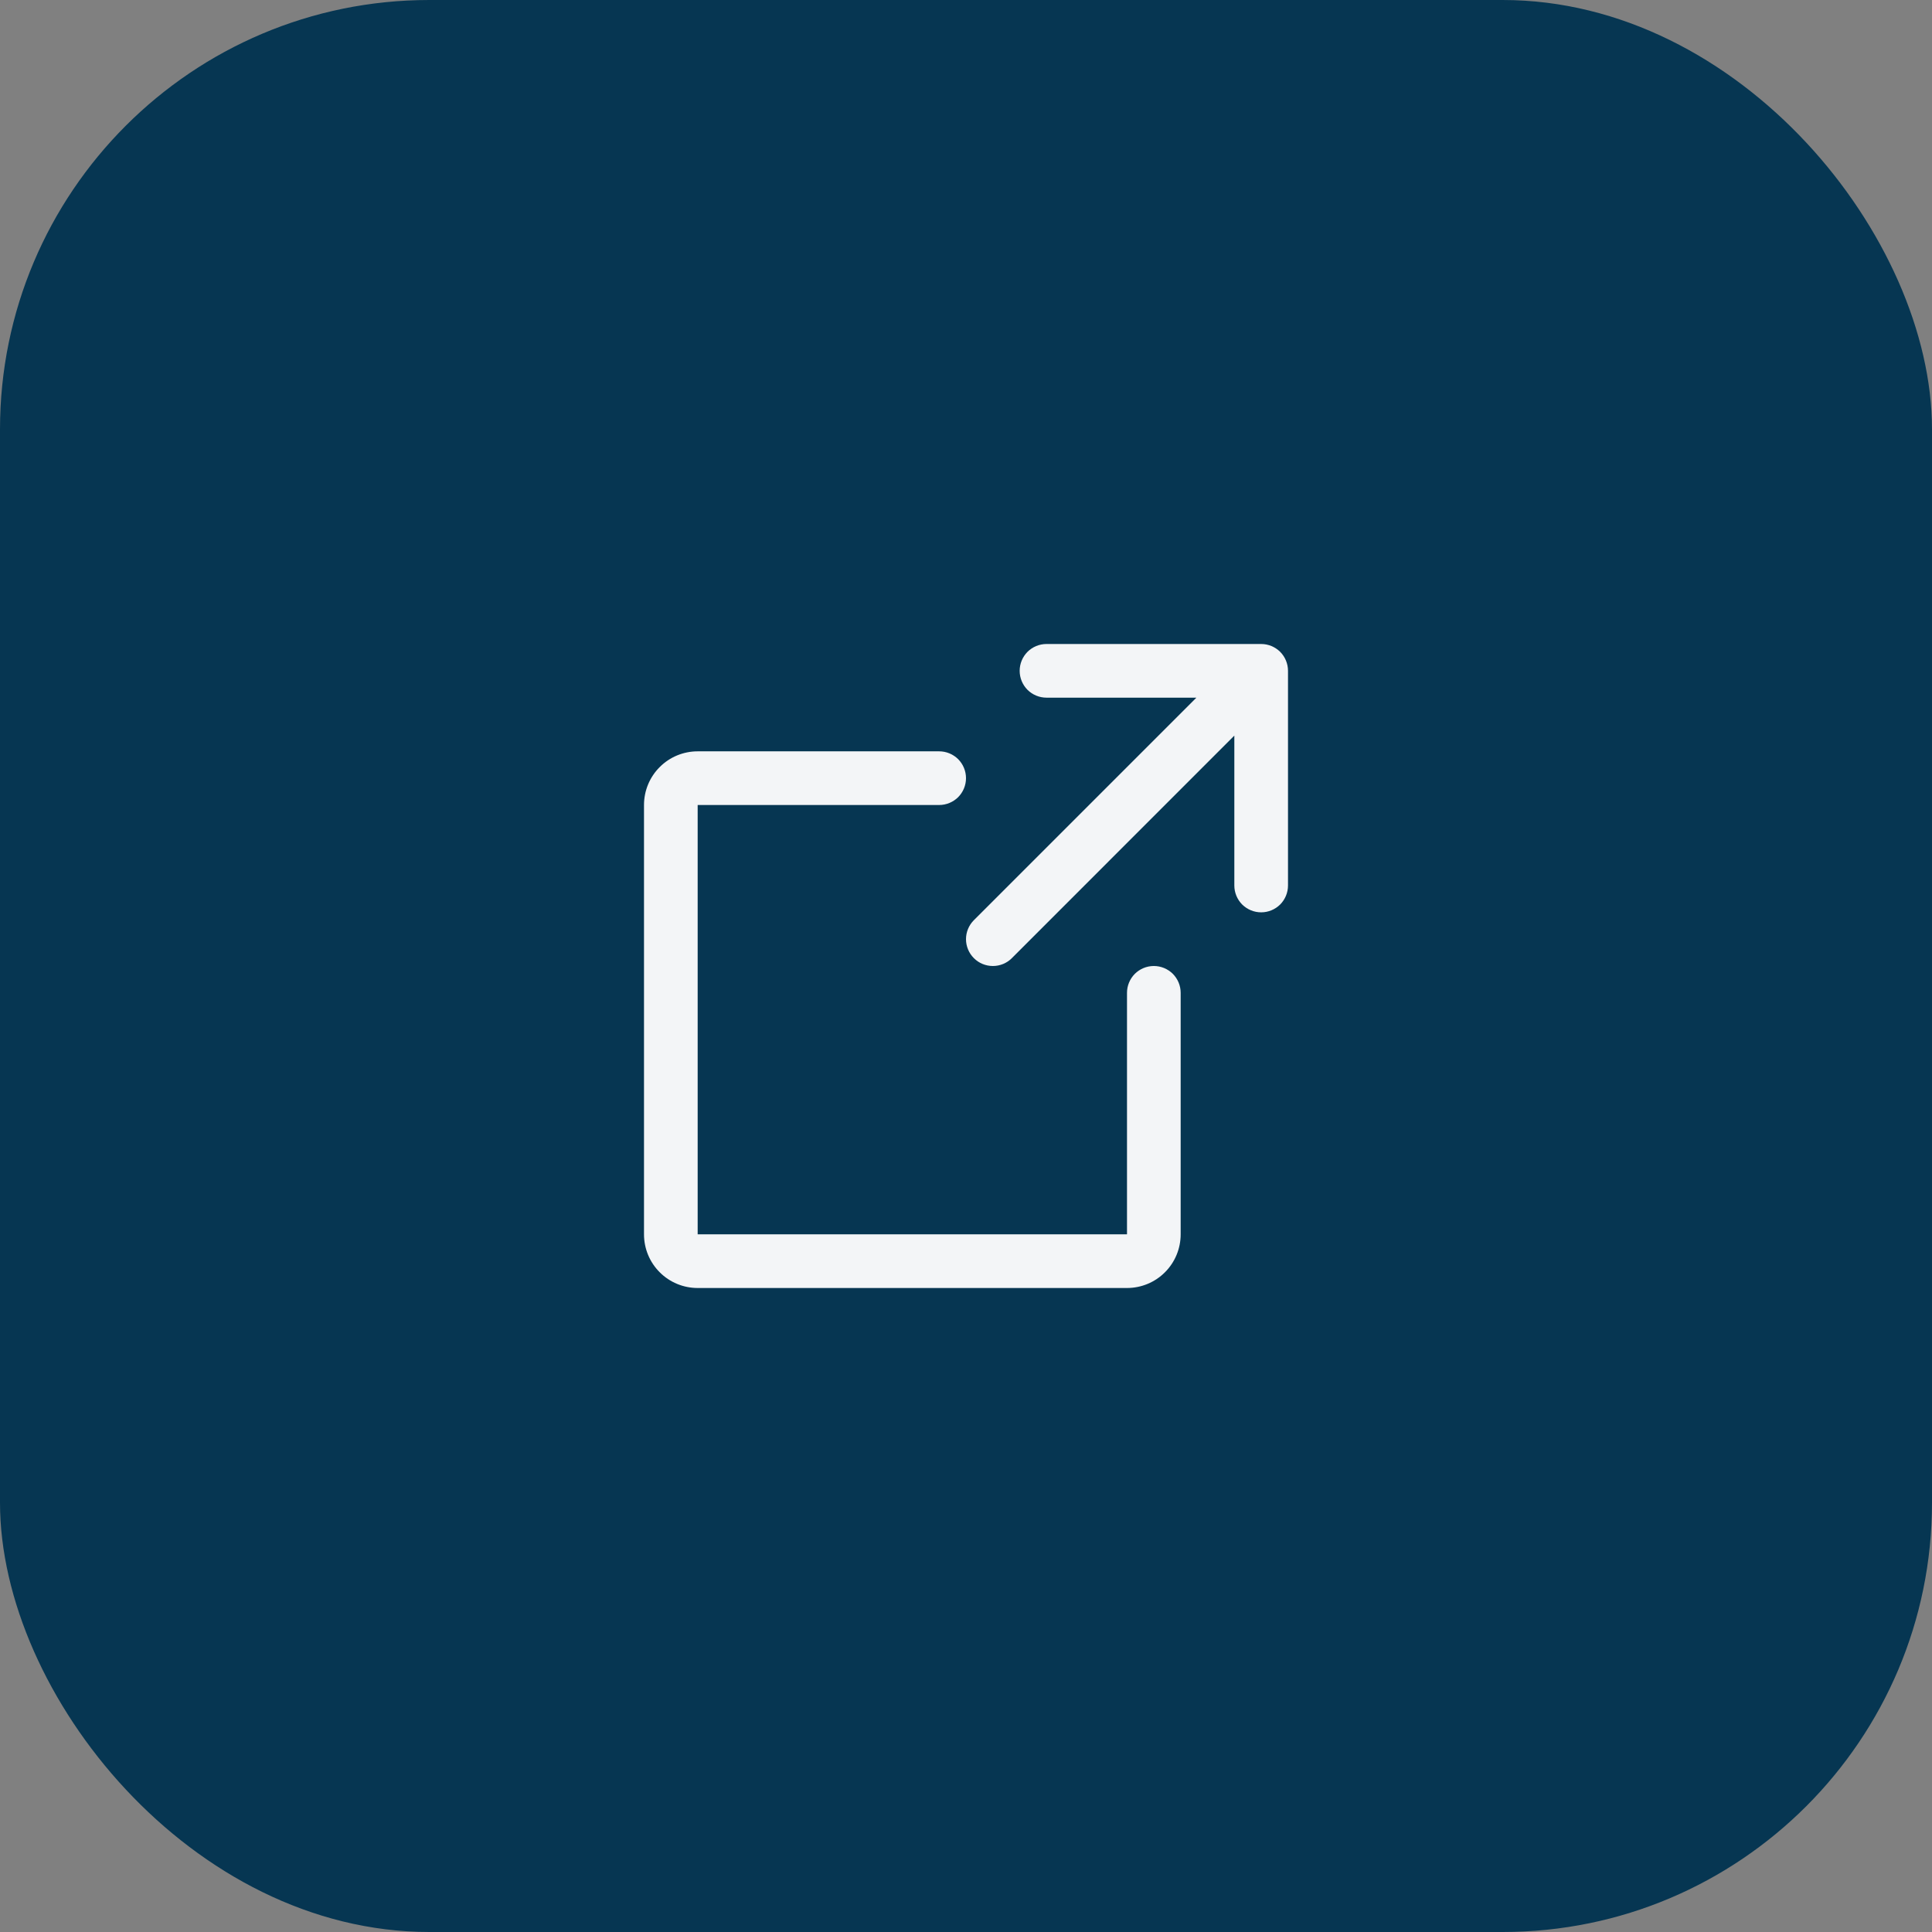 <?xml version="1.0" encoding="utf-8"?>
<svg xmlns="http://www.w3.org/2000/svg" fill="none" height="100%" overflow="visible" preserveAspectRatio="none" style="display: block;" viewBox="0 0 36 36" width="100%">
<rect x="0" y="0" width="36" height="36" fill="#808080" stroke="none"/>
<g id="Button">
<rect fill="#063652" height="36" rx="8" width="36"/>
<g id="ArrowSquareOut">
<path d="M24 16.5C24 16.633 23.947 16.76 23.854 16.854C23.76 16.947 23.633 17 23.5 17C23.367 17 23.24 16.947 23.146 16.854C23.053 16.76 23 16.633 23 16.5V13.707L18.854 17.854C18.761 17.948 18.633 18 18.501 18C18.368 18 18.241 17.948 18.147 17.854C18.053 17.76 18 17.633 18 17.5C18 17.367 18.053 17.24 18.147 17.146L22.293 13H19.5C19.367 13 19.24 12.947 19.146 12.854C19.053 12.76 19 12.633 19 12.5C19 12.367 19.053 12.24 19.146 12.146C19.24 12.053 19.367 12 19.5 12H23.5C23.633 12 23.76 12.053 23.854 12.146C23.947 12.24 24 12.367 24 12.5V16.5ZM21.5 18C21.367 18 21.24 18.053 21.146 18.146C21.053 18.24 21 18.367 21 18.5V23H13V15H17.5C17.633 15 17.76 14.947 17.854 14.854C17.947 14.76 18 14.633 18 14.5C18 14.367 17.947 14.24 17.854 14.146C17.76 14.053 17.633 14 17.5 14H13C12.735 14 12.48 14.105 12.293 14.293C12.105 14.48 12 14.735 12 15V23C12 23.265 12.105 23.52 12.293 23.707C12.48 23.895 12.735 24 13 24H21C21.265 24 21.52 23.895 21.707 23.707C21.895 23.52 22 23.265 22 23V18.5C22 18.367 21.947 18.24 21.854 18.146C21.76 18.053 21.633 18 21.5 18Z" fill="#F3F5F7" id="Vector"/>
</g>
</g>
</svg>